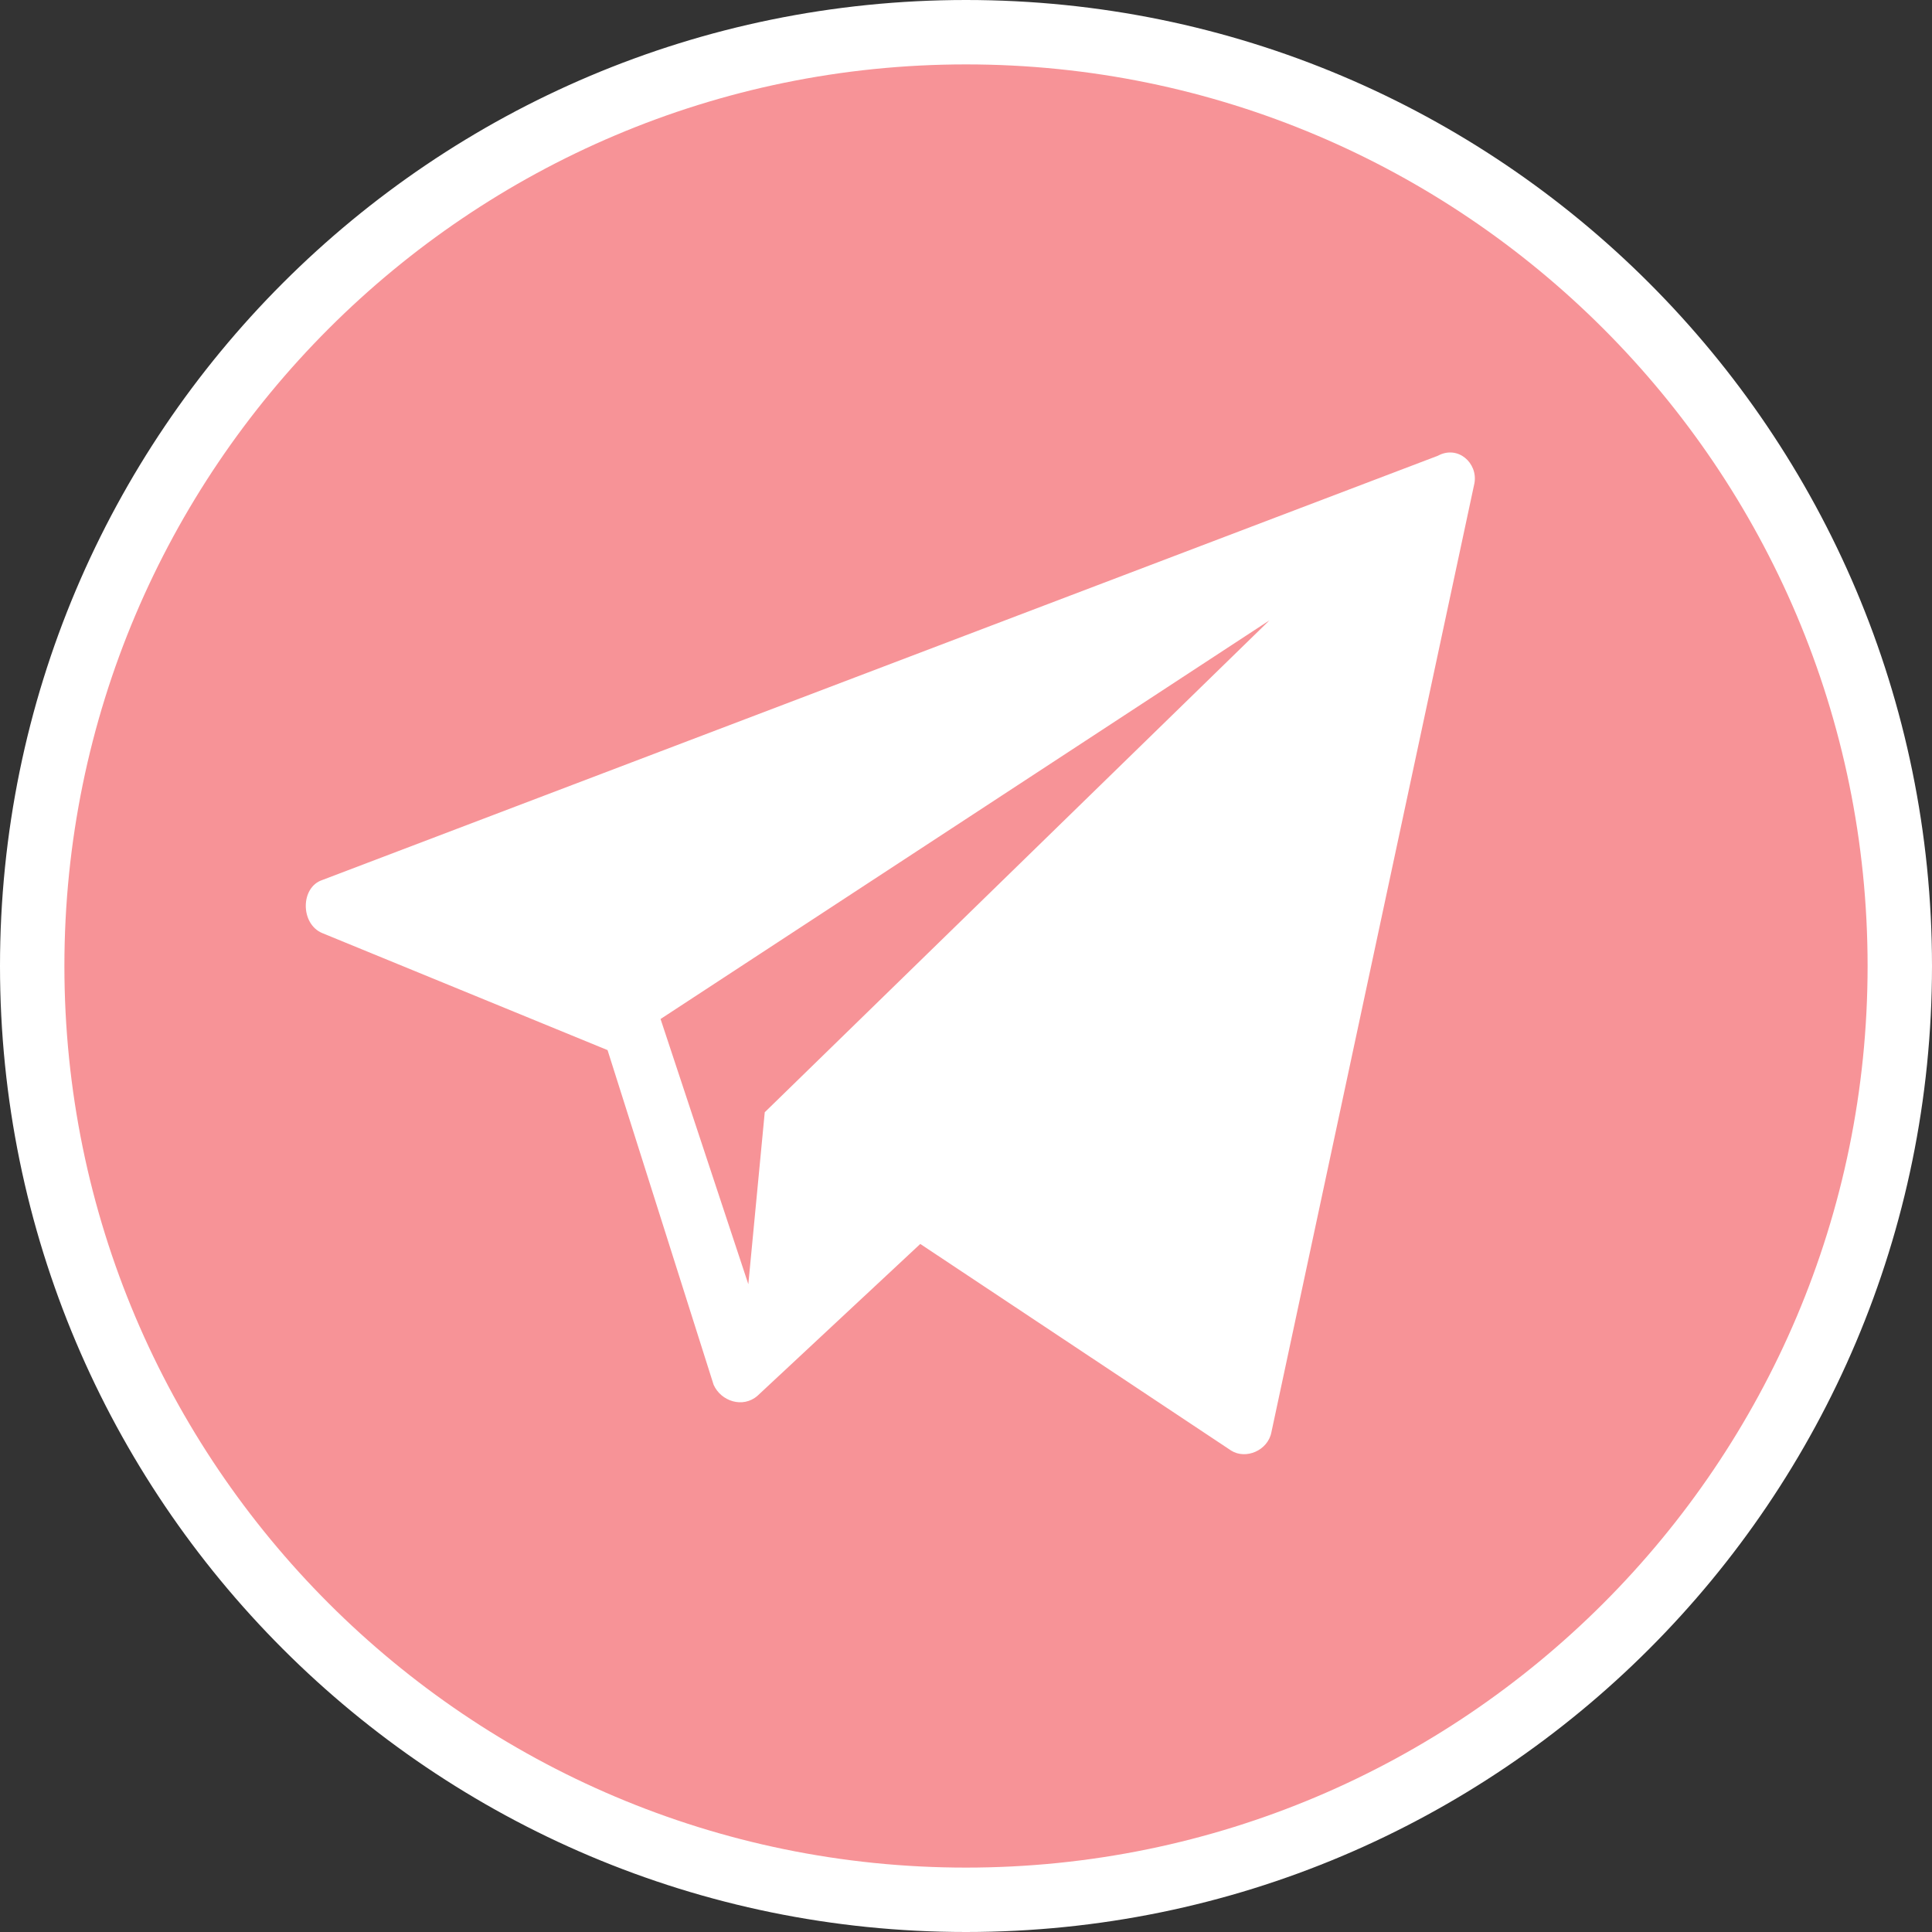 <svg width="30" height="30" viewBox="0 0 30 30" fill="none" xmlns="http://www.w3.org/2000/svg">
<rect x="0" y="0" width="30" height="30" fill="#333333" stroke="none"/>
<g clip-path="url(#clip0_4040_1055)">
<path d="M0.5 15C0.5 6.992 6.992 0.5 15 0.5C23.008 0.5 29.5 6.992 29.5 15C29.5 23.008 23.008 29.5 15 29.5C6.992 29.5 0.5 23.008 0.5 15Z" fill="white" stroke="white"/>
<path fill-rule="evenodd" clip-rule="evenodd" d="M1 15C1 7.276 7.276 1 15 1C22.724 1 29 7.276 29 15C29 22.724 22.724 29 15 29C7.276 29 1 22.724 1 15ZM19.742 22.241L22.895 7.503C22.951 7.191 22.639 6.907 22.327 7.077L5.004 13.665C4.663 13.779 4.663 14.347 5.004 14.489L9.434 16.306L11.081 21.503C11.195 21.759 11.536 21.872 11.763 21.673L14.29 19.316L19.118 22.525C19.345 22.667 19.686 22.525 19.742 22.241ZM11.875 17.271L11.62 19.941L10.257 15.823L19.713 9.632L11.875 17.271Z" fill="#F79397"/>
</g>
<defs>
<clipPath id="clip0_4040_1055">
<rect width="30" height="30" fill="white"/>
</clipPath>
</defs>
</svg>
